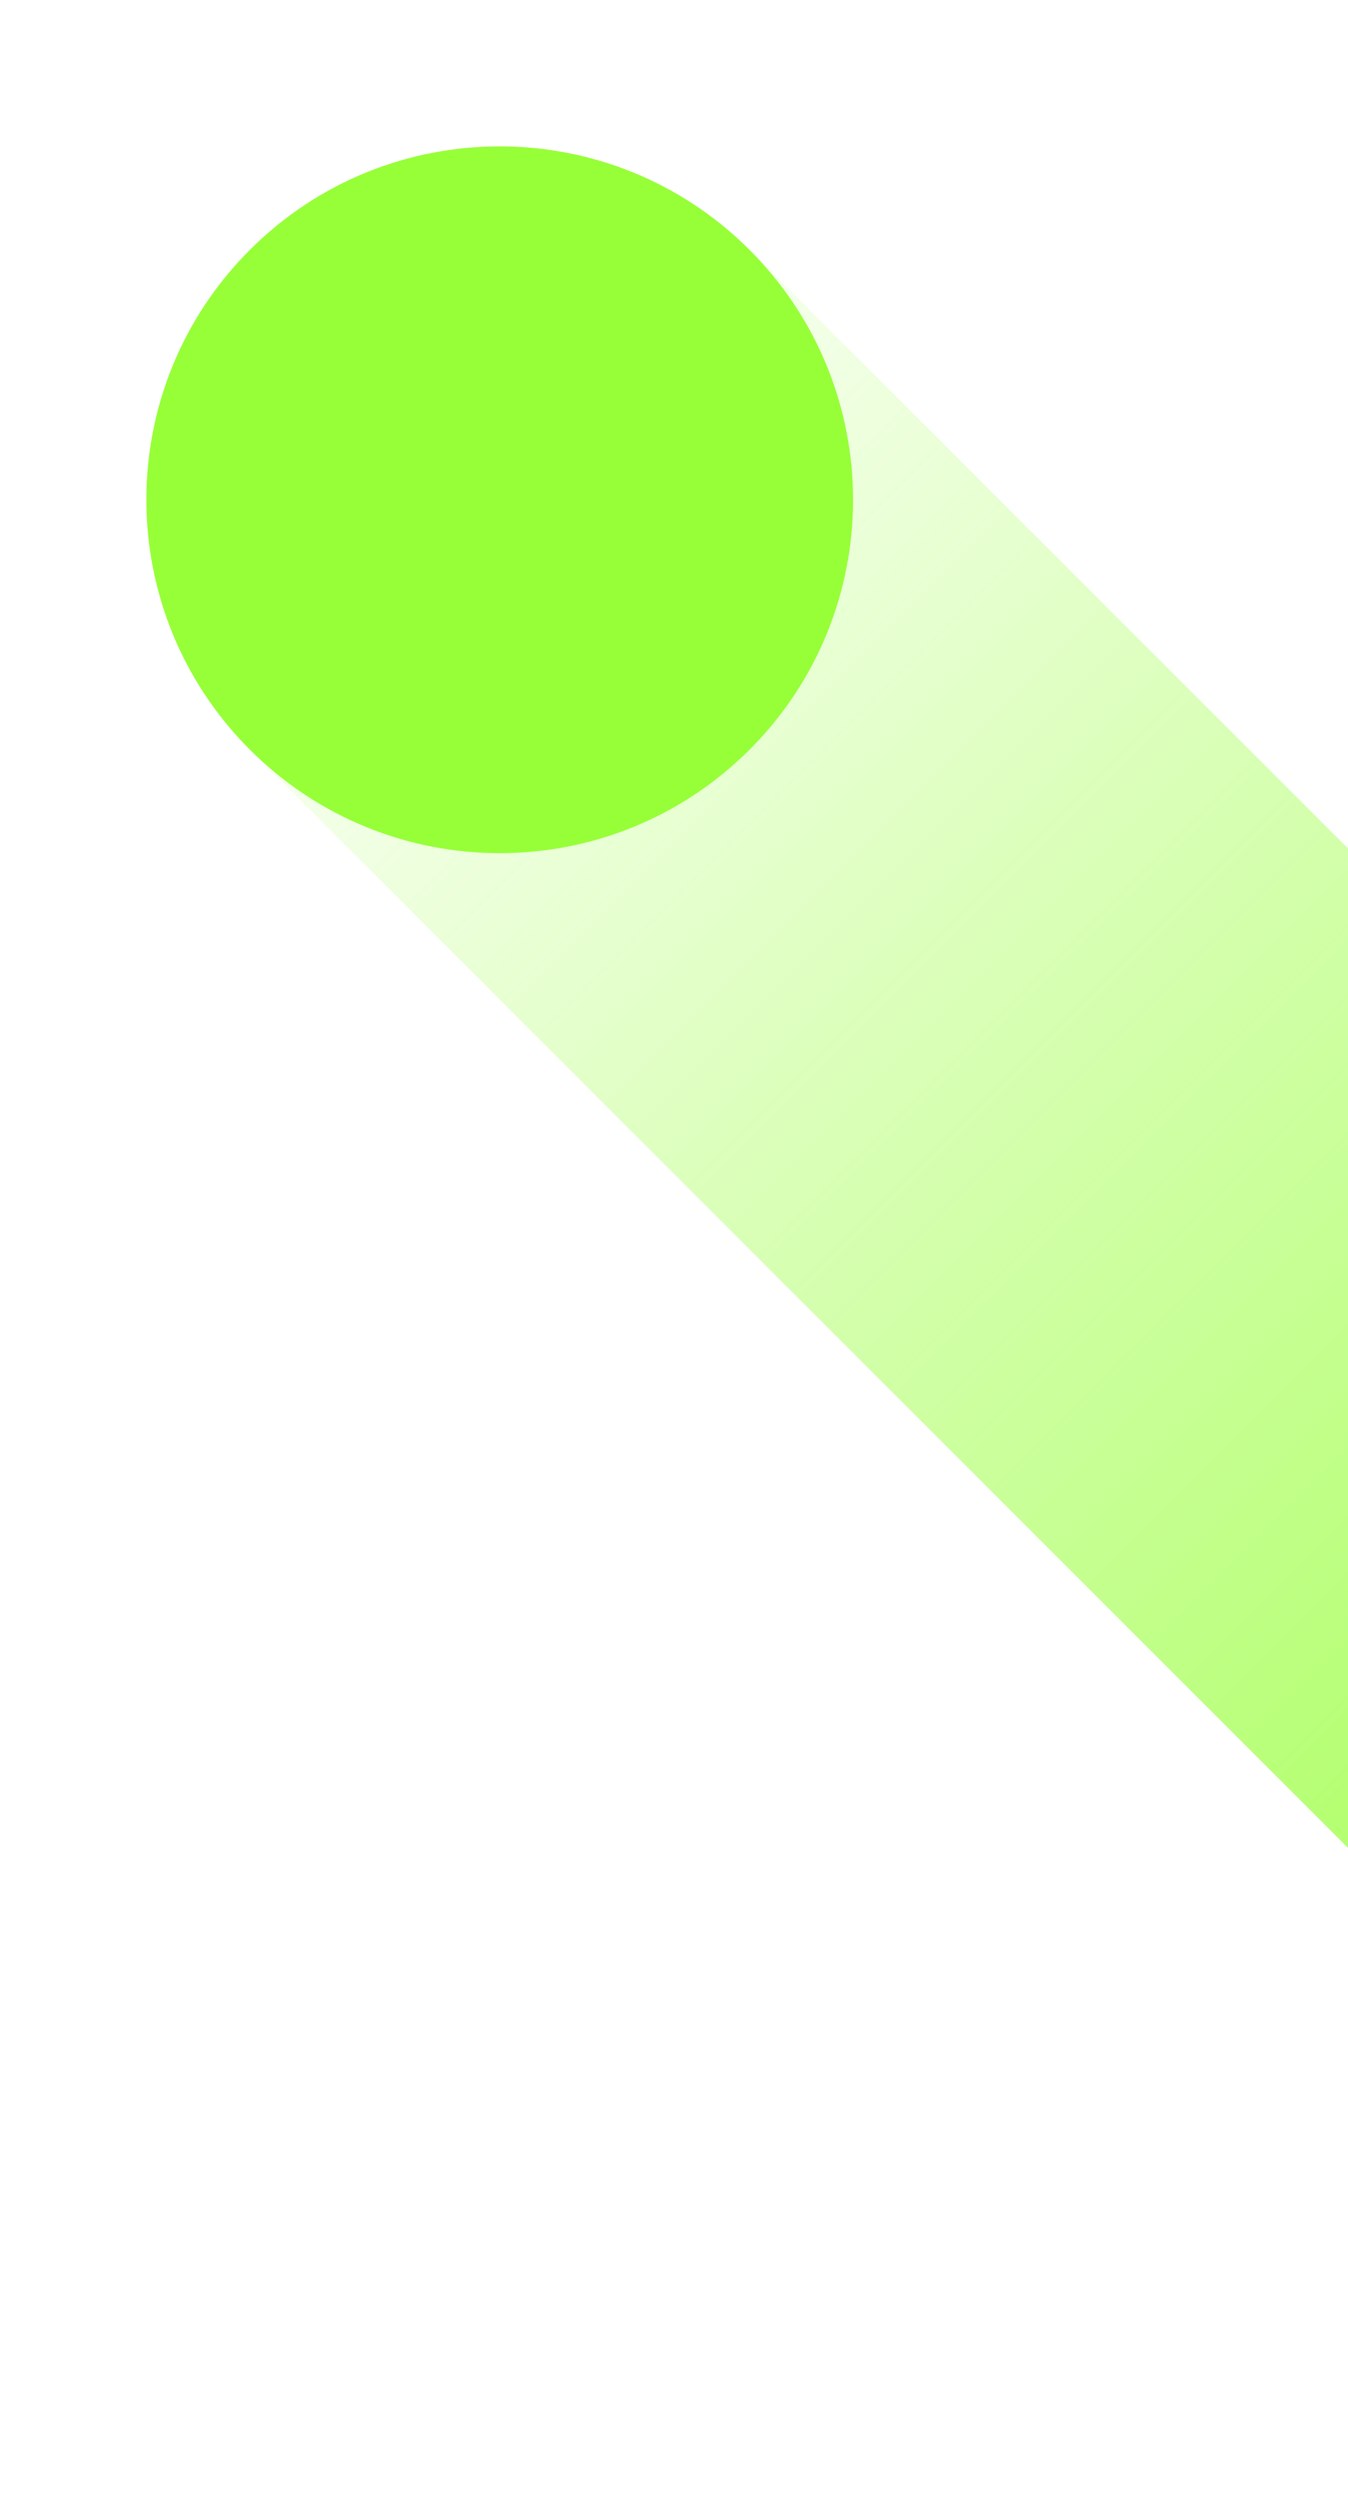<svg width="639" height="1185" viewBox="0 0 639 1185" fill="none" xmlns="http://www.w3.org/2000/svg">
<path d="M829.083 1065.96C894.495 1131.38 1000.55 1131.38 1065.96 1065.96C1131.38 1000.55 1131.38 894.496 1065.96 829.083L355.321 118.441C289.908 53.028 183.853 53.028 118.44 118.441C53.028 183.853 53.028 289.909 118.44 355.321L829.083 1065.96Z" fill="url(#paint0_linear_874_16106)"/>
<path d="M355.321 118.441C289.908 53.028 183.853 53.028 118.44 118.441C53.028 183.853 53.028 289.909 118.44 355.321C183.853 420.734 289.908 420.734 355.321 355.321C420.734 289.909 420.734 183.853 355.321 118.441Z" fill="#96FF37"/>
<defs>
<linearGradient id="paint0_linear_874_16106" x1="996.519" y1="996.501" x2="165.447" y2="165.428" gradientUnits="userSpaceOnUse">
<stop stop-color="#96FF37"/>
<stop offset="1" stop-color="#96FF37" stop-opacity="0"/>
</linearGradient>
</defs>
</svg>
